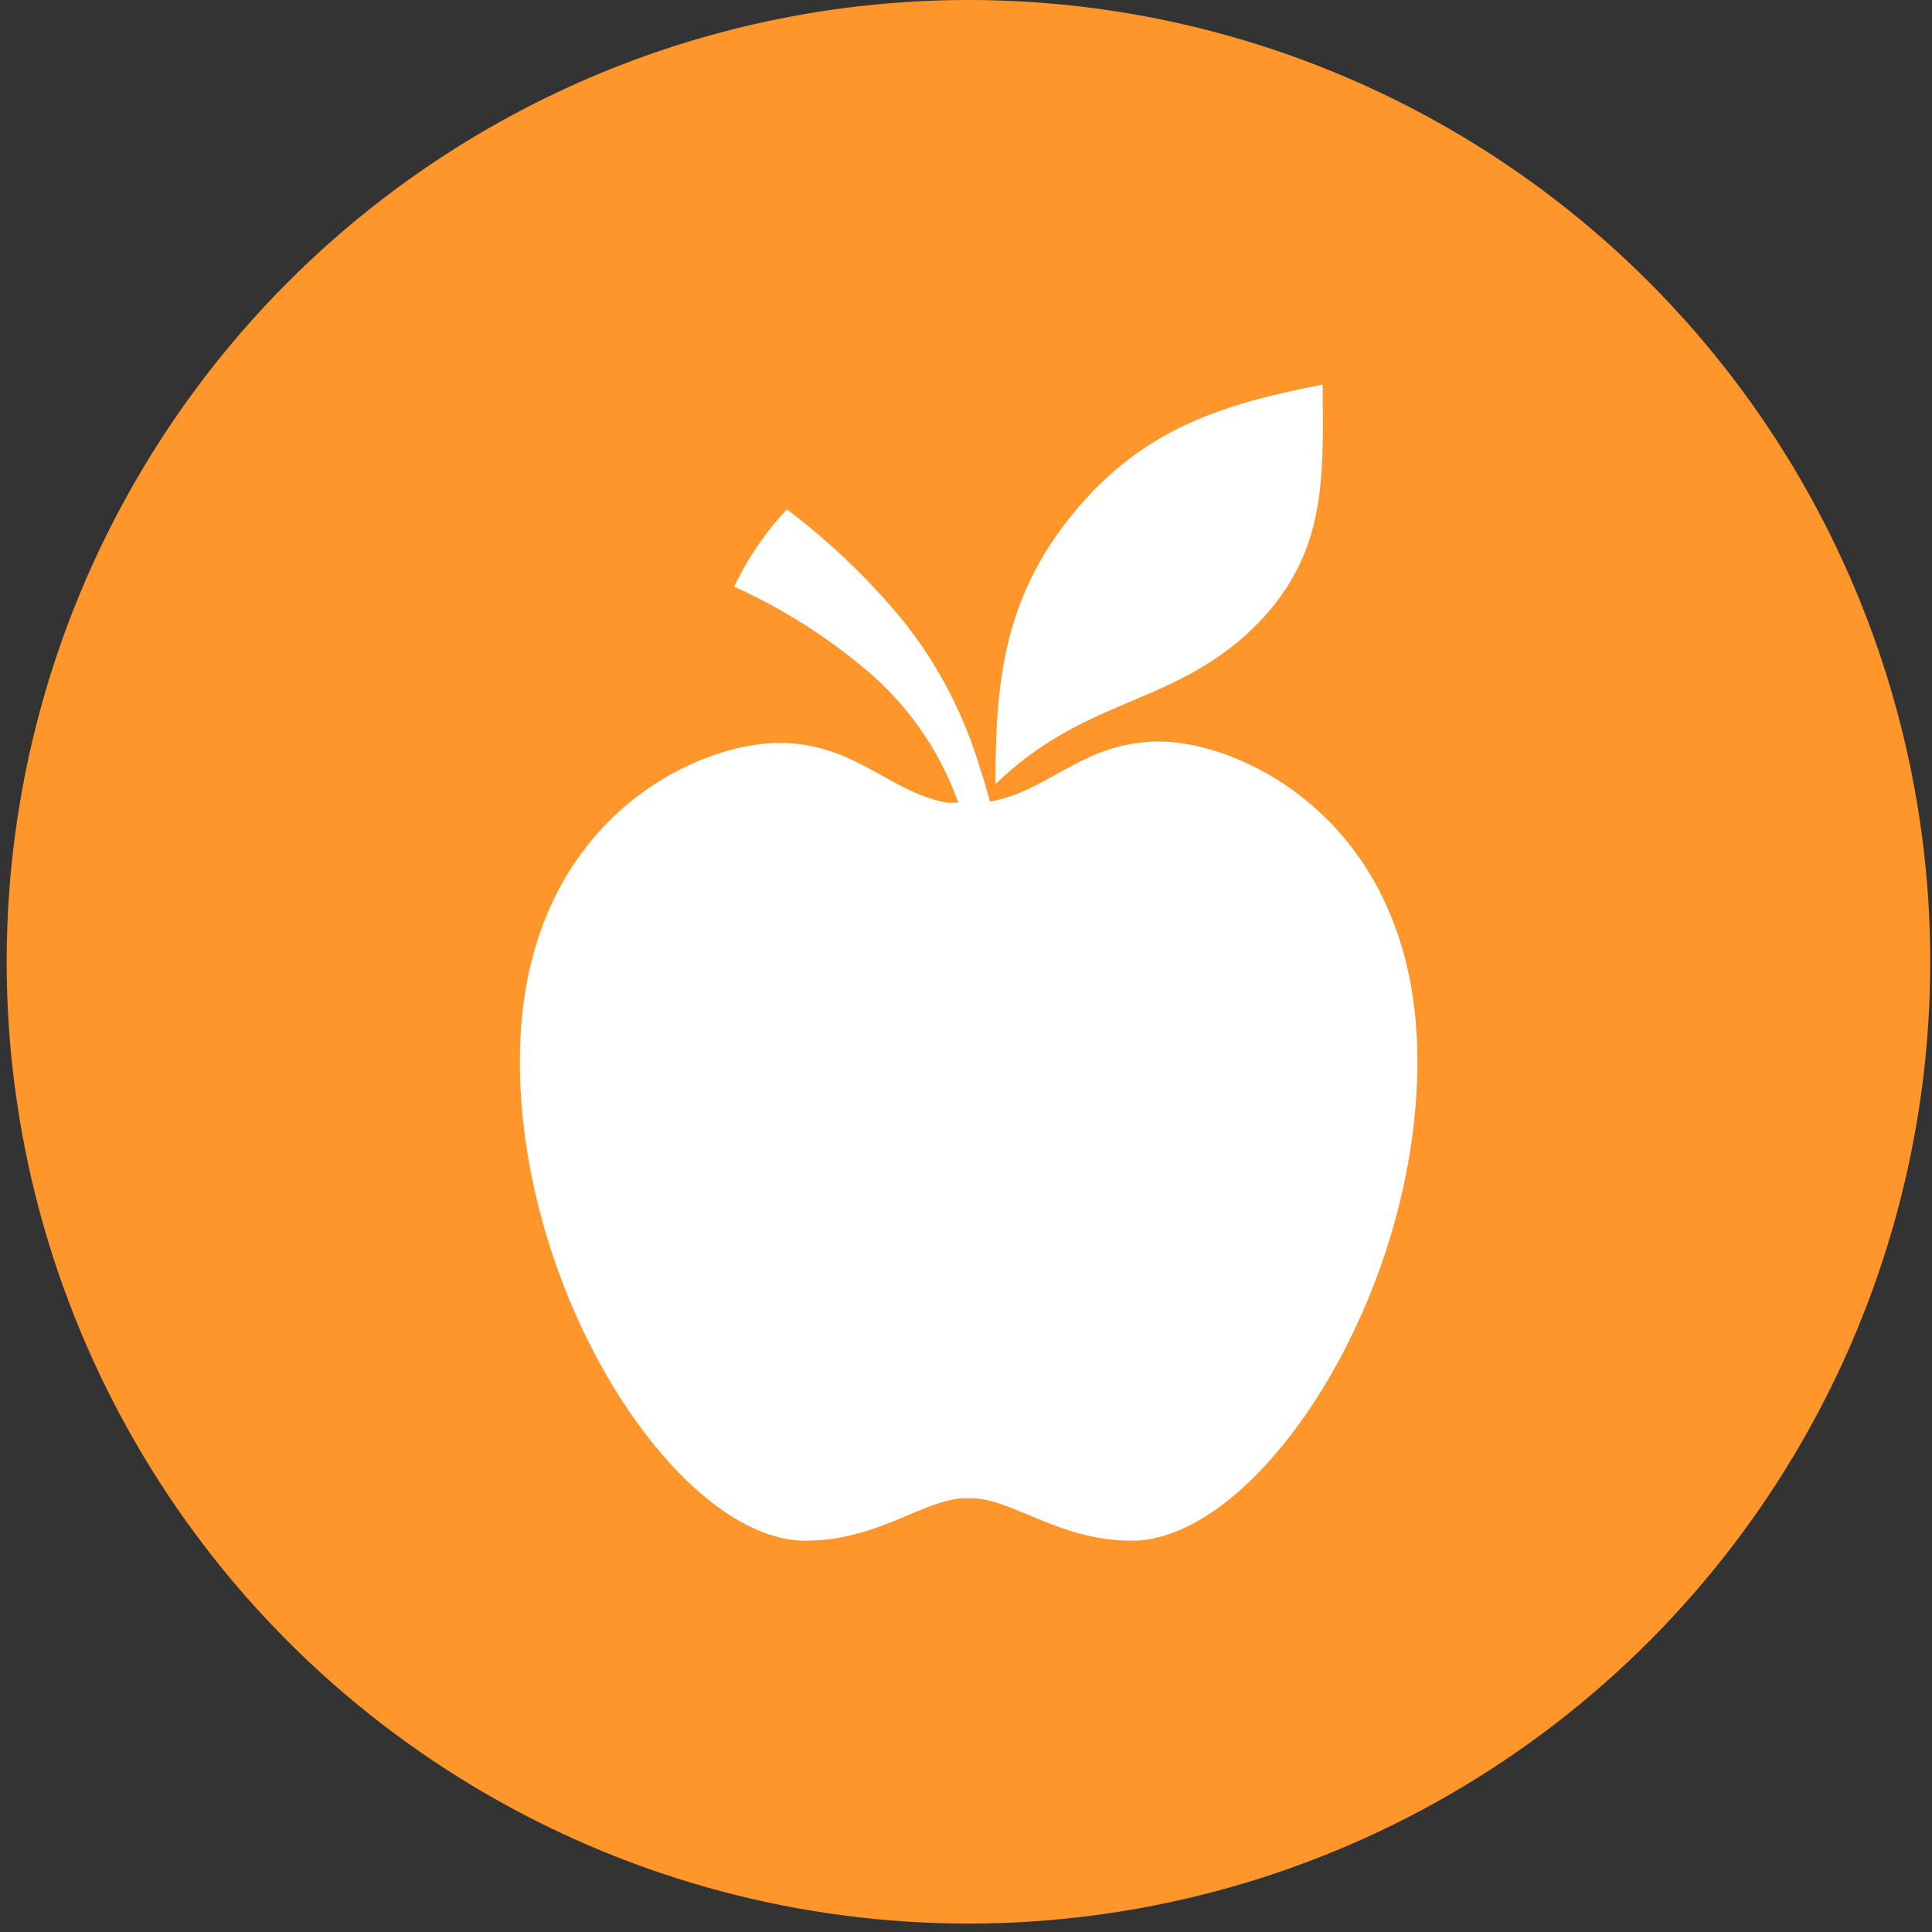<svg id="a0c183c3-cf7f-4af4-9745-b11f7b107a58" data-name="Calque 1" xmlns="http://www.w3.org/2000/svg" viewBox="0 0 55 55"><rect x="0" y="0" width="55" height="55" fill="#333333" stroke="none"/><defs><style>.ba92d569-1bc1-40bd-b59c-2b190f4aecf6{fill:#ff962c;}.f76a4544-c1d1-4550-b994-b1837a222597,.f88832eb-d7e5-4aaf-9697-d37e41f462ef{fill:#fff;}.f76a4544-c1d1-4550-b994-b1837a222597{fill-rule:evenodd;}</style></defs><circle class="ba92d569-1bc1-40bd-b59c-2b190f4aecf6" cx="27.57" cy="27.38" r="27.38"/><path class="f88832eb-d7e5-4aaf-9697-d37e41f462ef" d="M33,21.11c-2.16,0-3.14,1.42-4.82,1.71-.07-.27-.16-.6-.28-.94a12.31,12.31,0,0,0-2.29-4.33A19.59,19.59,0,0,0,22.4,14.5a8.84,8.84,0,0,0-1.5,2.2,16.13,16.13,0,0,1,3.92,2.51,8.79,8.79,0,0,1,2.46,3.64l-.33,0c-1.65-.31-2.62-1.7-4.77-1.7-2.41,0-7.38,2.28-7.38,9.06s4.55,13.65,8.13,13.65c2.09,0,3.39-1.21,4.59-1.21h.1c1.21,0,2.51,1.21,4.6,1.21,3.58,0,8.13-6.88,8.13-13.65S35.38,21.11,33,21.11Z"/><path class="f76a4544-c1d1-4550-b994-b1837a222597" d="M35.42,18.12c-2.29,2-4.58,1.79-7.08,4.2,0-2.85.21-5.25,2.2-7.69s4.31-3.14,7.11-3.68C37.68,13.81,37.77,16,35.42,18.12Z"/></svg>